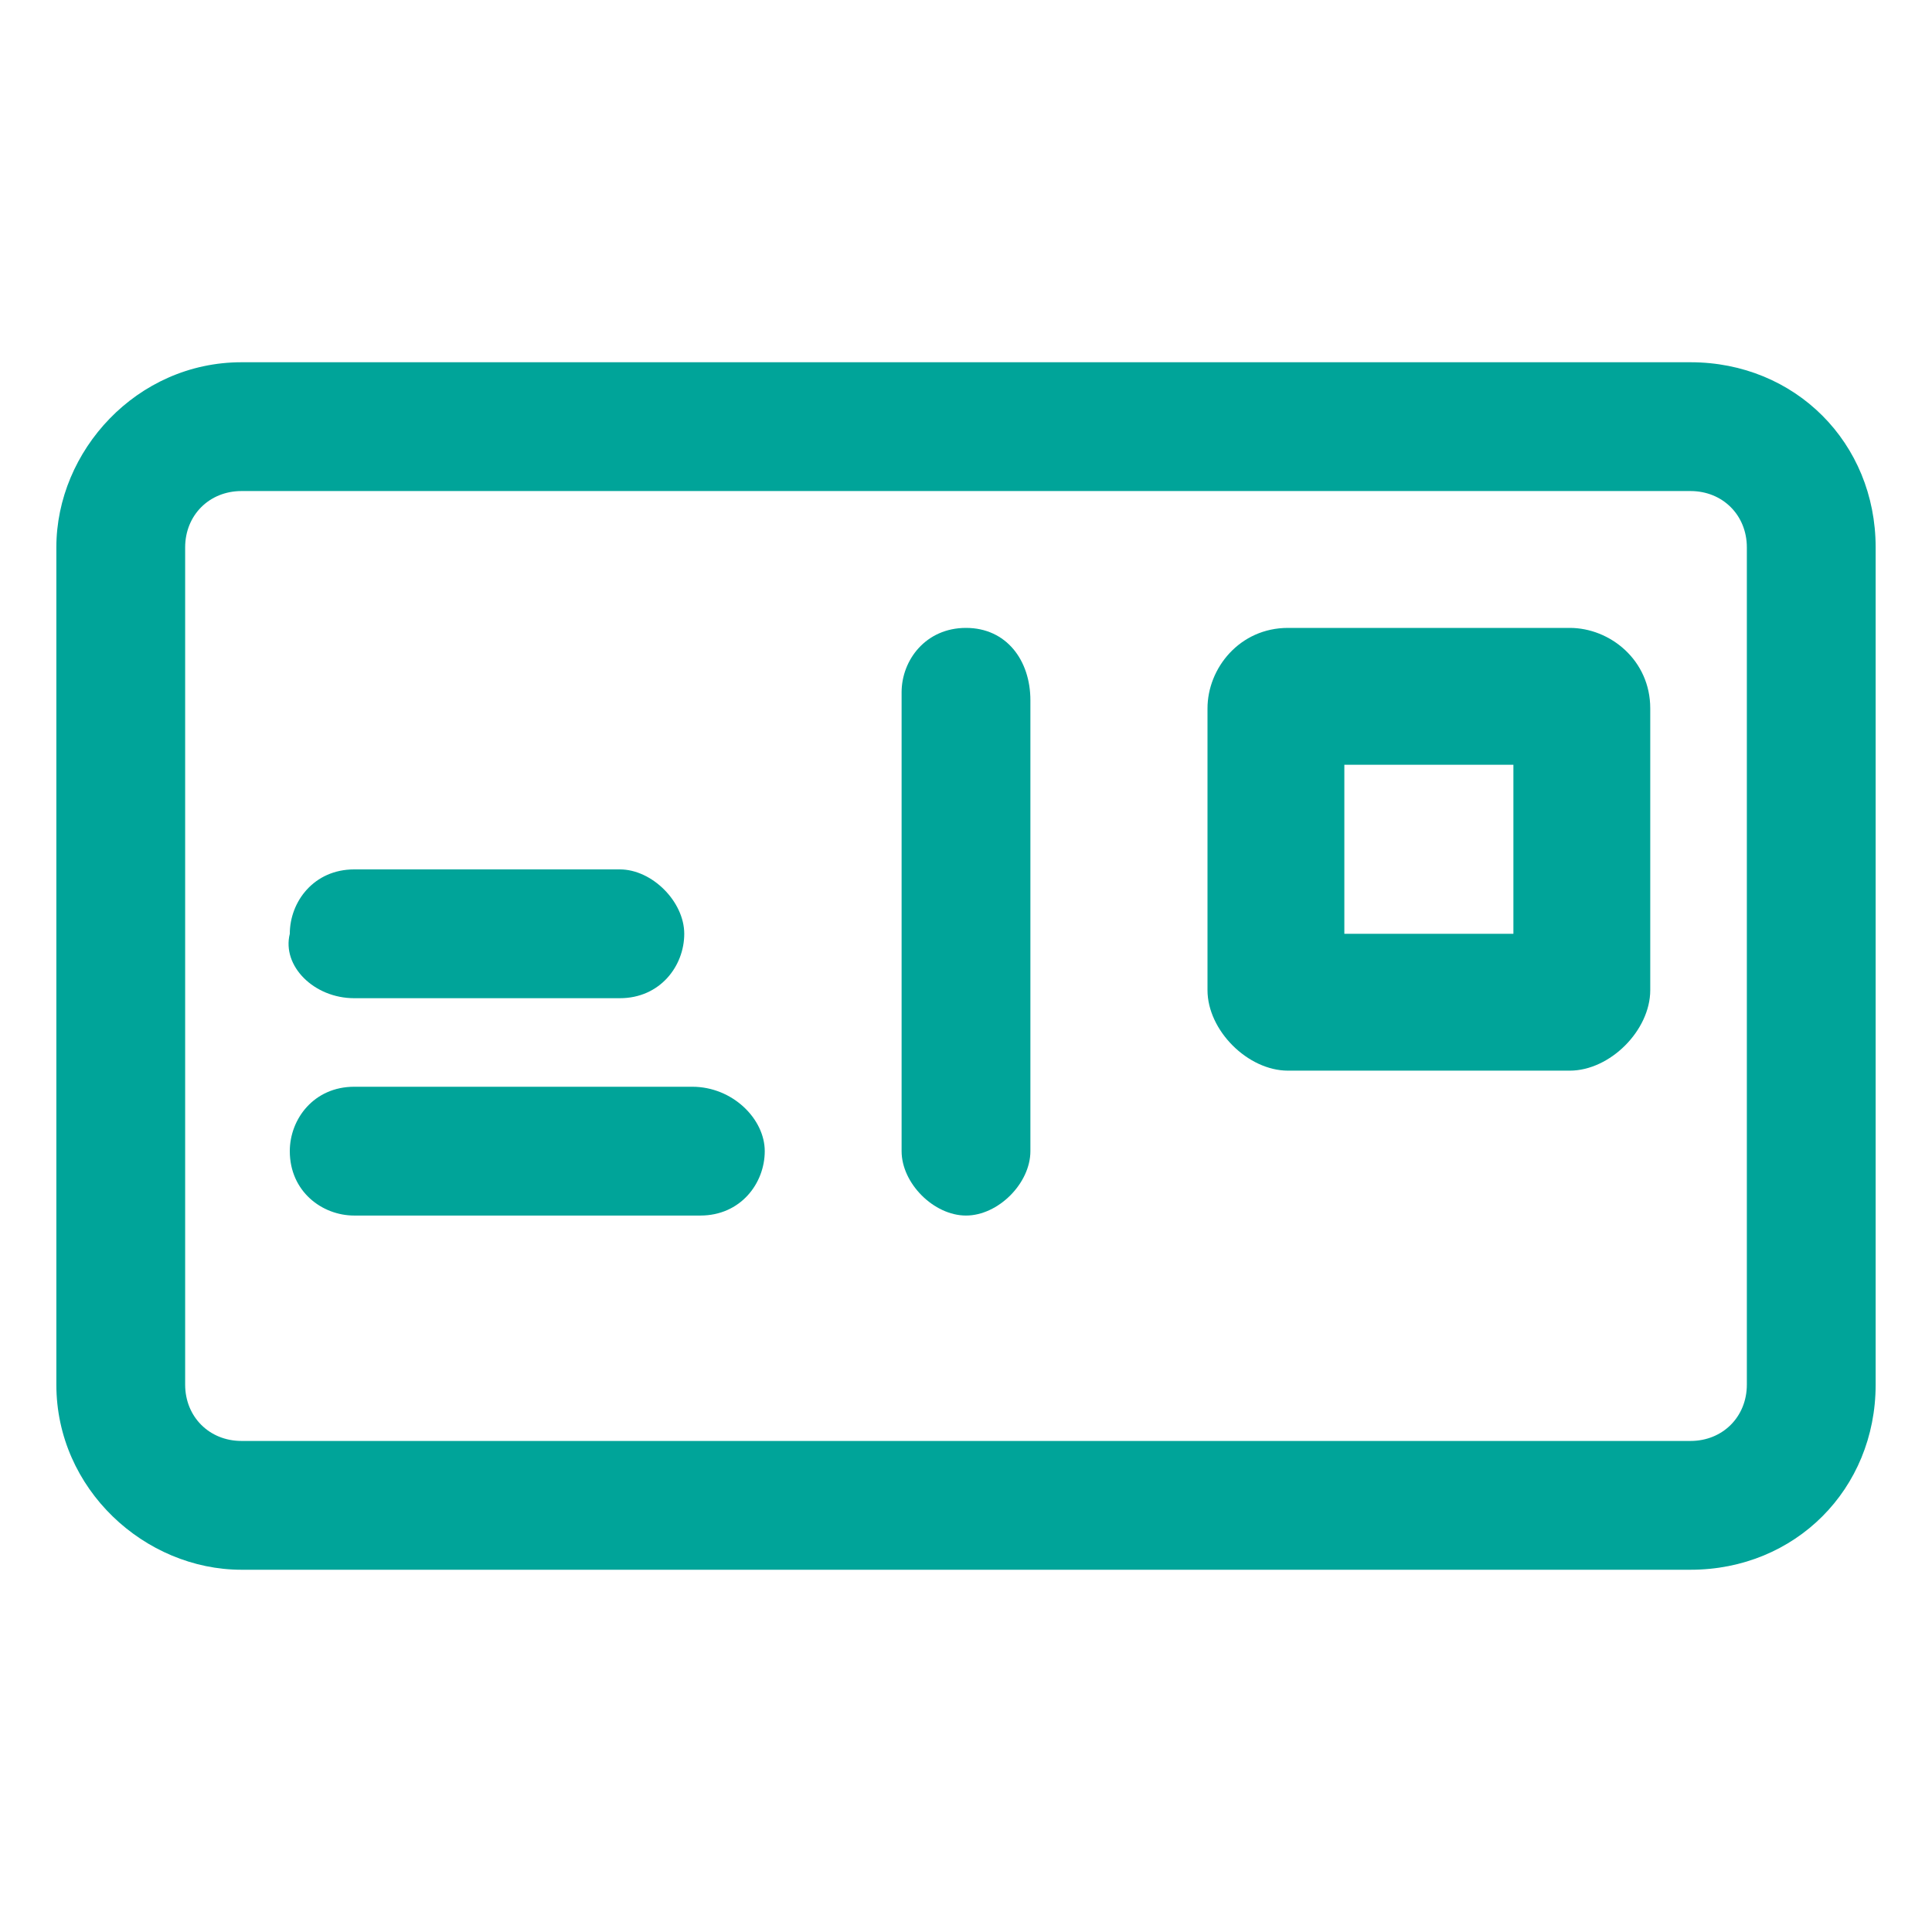 <?xml version="1.0" encoding="UTF-8"?>
<!-- Generator: Adobe Illustrator 28.1.0, SVG Export Plug-In . SVG Version: 6.00 Build 0)  -->
<svg xmlns="http://www.w3.org/2000/svg" xmlns:xlink="http://www.w3.org/1999/xlink" version="1.1" id="lni_lni-postcard" x="0px" y="0px" viewBox="0 0 24 24" style="enable-background:new 0 0 24 24;" xml:space="preserve">
<style type="text/css">
	.st0{fill:#00A499;}
</style>
<g>
	<path class="st0" d="M21,4.5H3c-1.3,0-2.3,1.1-2.3,2.3v10.4c0,1.3,1.1,2.3,2.3,2.3h18c1.3,0,2.3-1,2.3-2.3V6.8   C23.3,5.5,22.3,4.5,21,4.5z M21.7,17.2c0,0.4-0.3,0.7-0.7,0.7H3c-0.4,0-0.7-0.3-0.7-0.7V6.8c0-0.4,0.3-0.7,0.7-0.7h18   c0.4,0,0.7,0.3,0.7,0.7V17.2z"></path>
	<path class="st0" d="M12,7.8c-0.5,0-0.8,0.4-0.8,0.8v5.7c0,0.4,0.4,0.8,0.8,0.8s0.8-0.4,0.8-0.8V8.7C12.8,8.2,12.5,7.8,12,7.8z"></path>
	<path class="st0" d="M4.4,12.4h3.3c0.5,0,0.8-0.4,0.8-0.8c0-0.4-0.4-0.8-0.8-0.8H4.4c-0.5,0-0.8,0.4-0.8,0.8   C3.5,12,3.9,12.4,4.4,12.4z"></path>
	<path class="st0" d="M19.5,7.8H16c-0.6,0-1,0.5-1,1v3.5c0,0.5,0.5,1,1,1h3.5c0.5,0,1-0.5,1-1V8.8C20.5,8.2,20,7.8,19.5,7.8z    M18.8,11.6h-2.1V9.5h2.1V11.6z"></path>
	<path class="st0" d="M8.6,13.5H4.4c-0.5,0-0.8,0.4-0.8,0.8c0,0.5,0.4,0.8,0.8,0.8h4.3c0.5,0,0.8-0.4,0.8-0.8   C9.5,13.9,9.1,13.5,8.6,13.5z"></path>
</g>
</svg>
